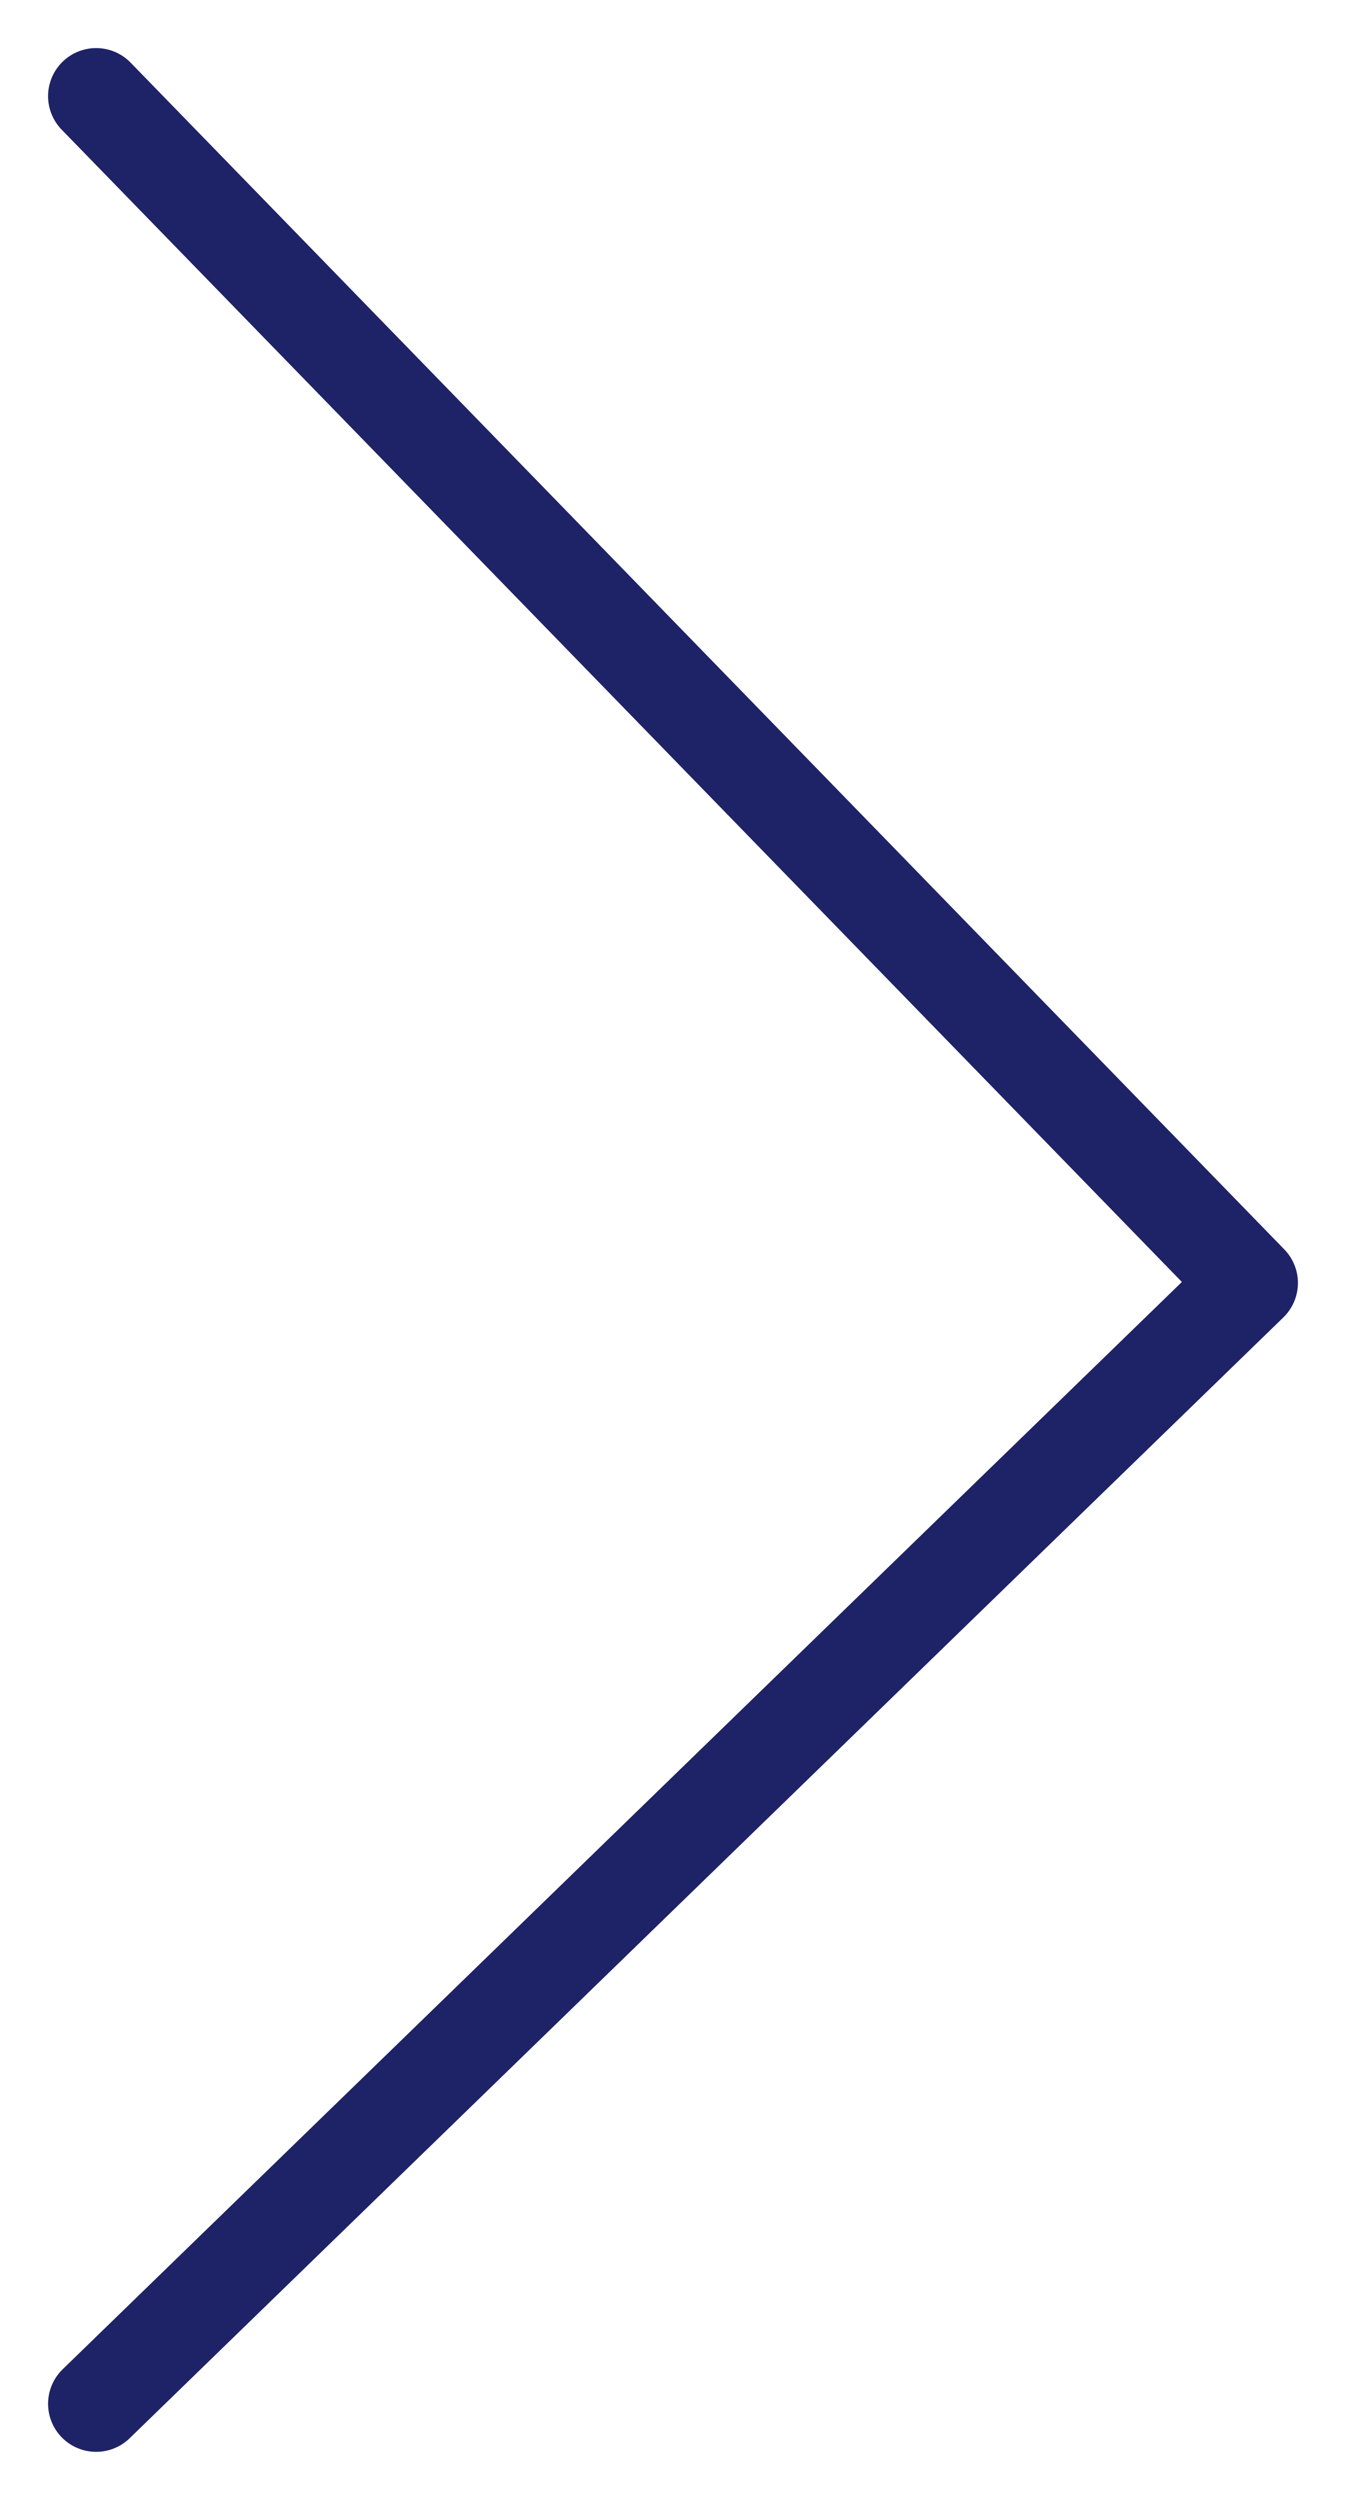 <?xml version="1.0" encoding="UTF-8"?> <svg xmlns="http://www.w3.org/2000/svg" width="14" height="26" viewBox="0 0 14 26" fill="none"><path d="M1 1L13 13.343L1 25" stroke="#1E2267" stroke-linecap="round" stroke-linejoin="round"></path></svg> 